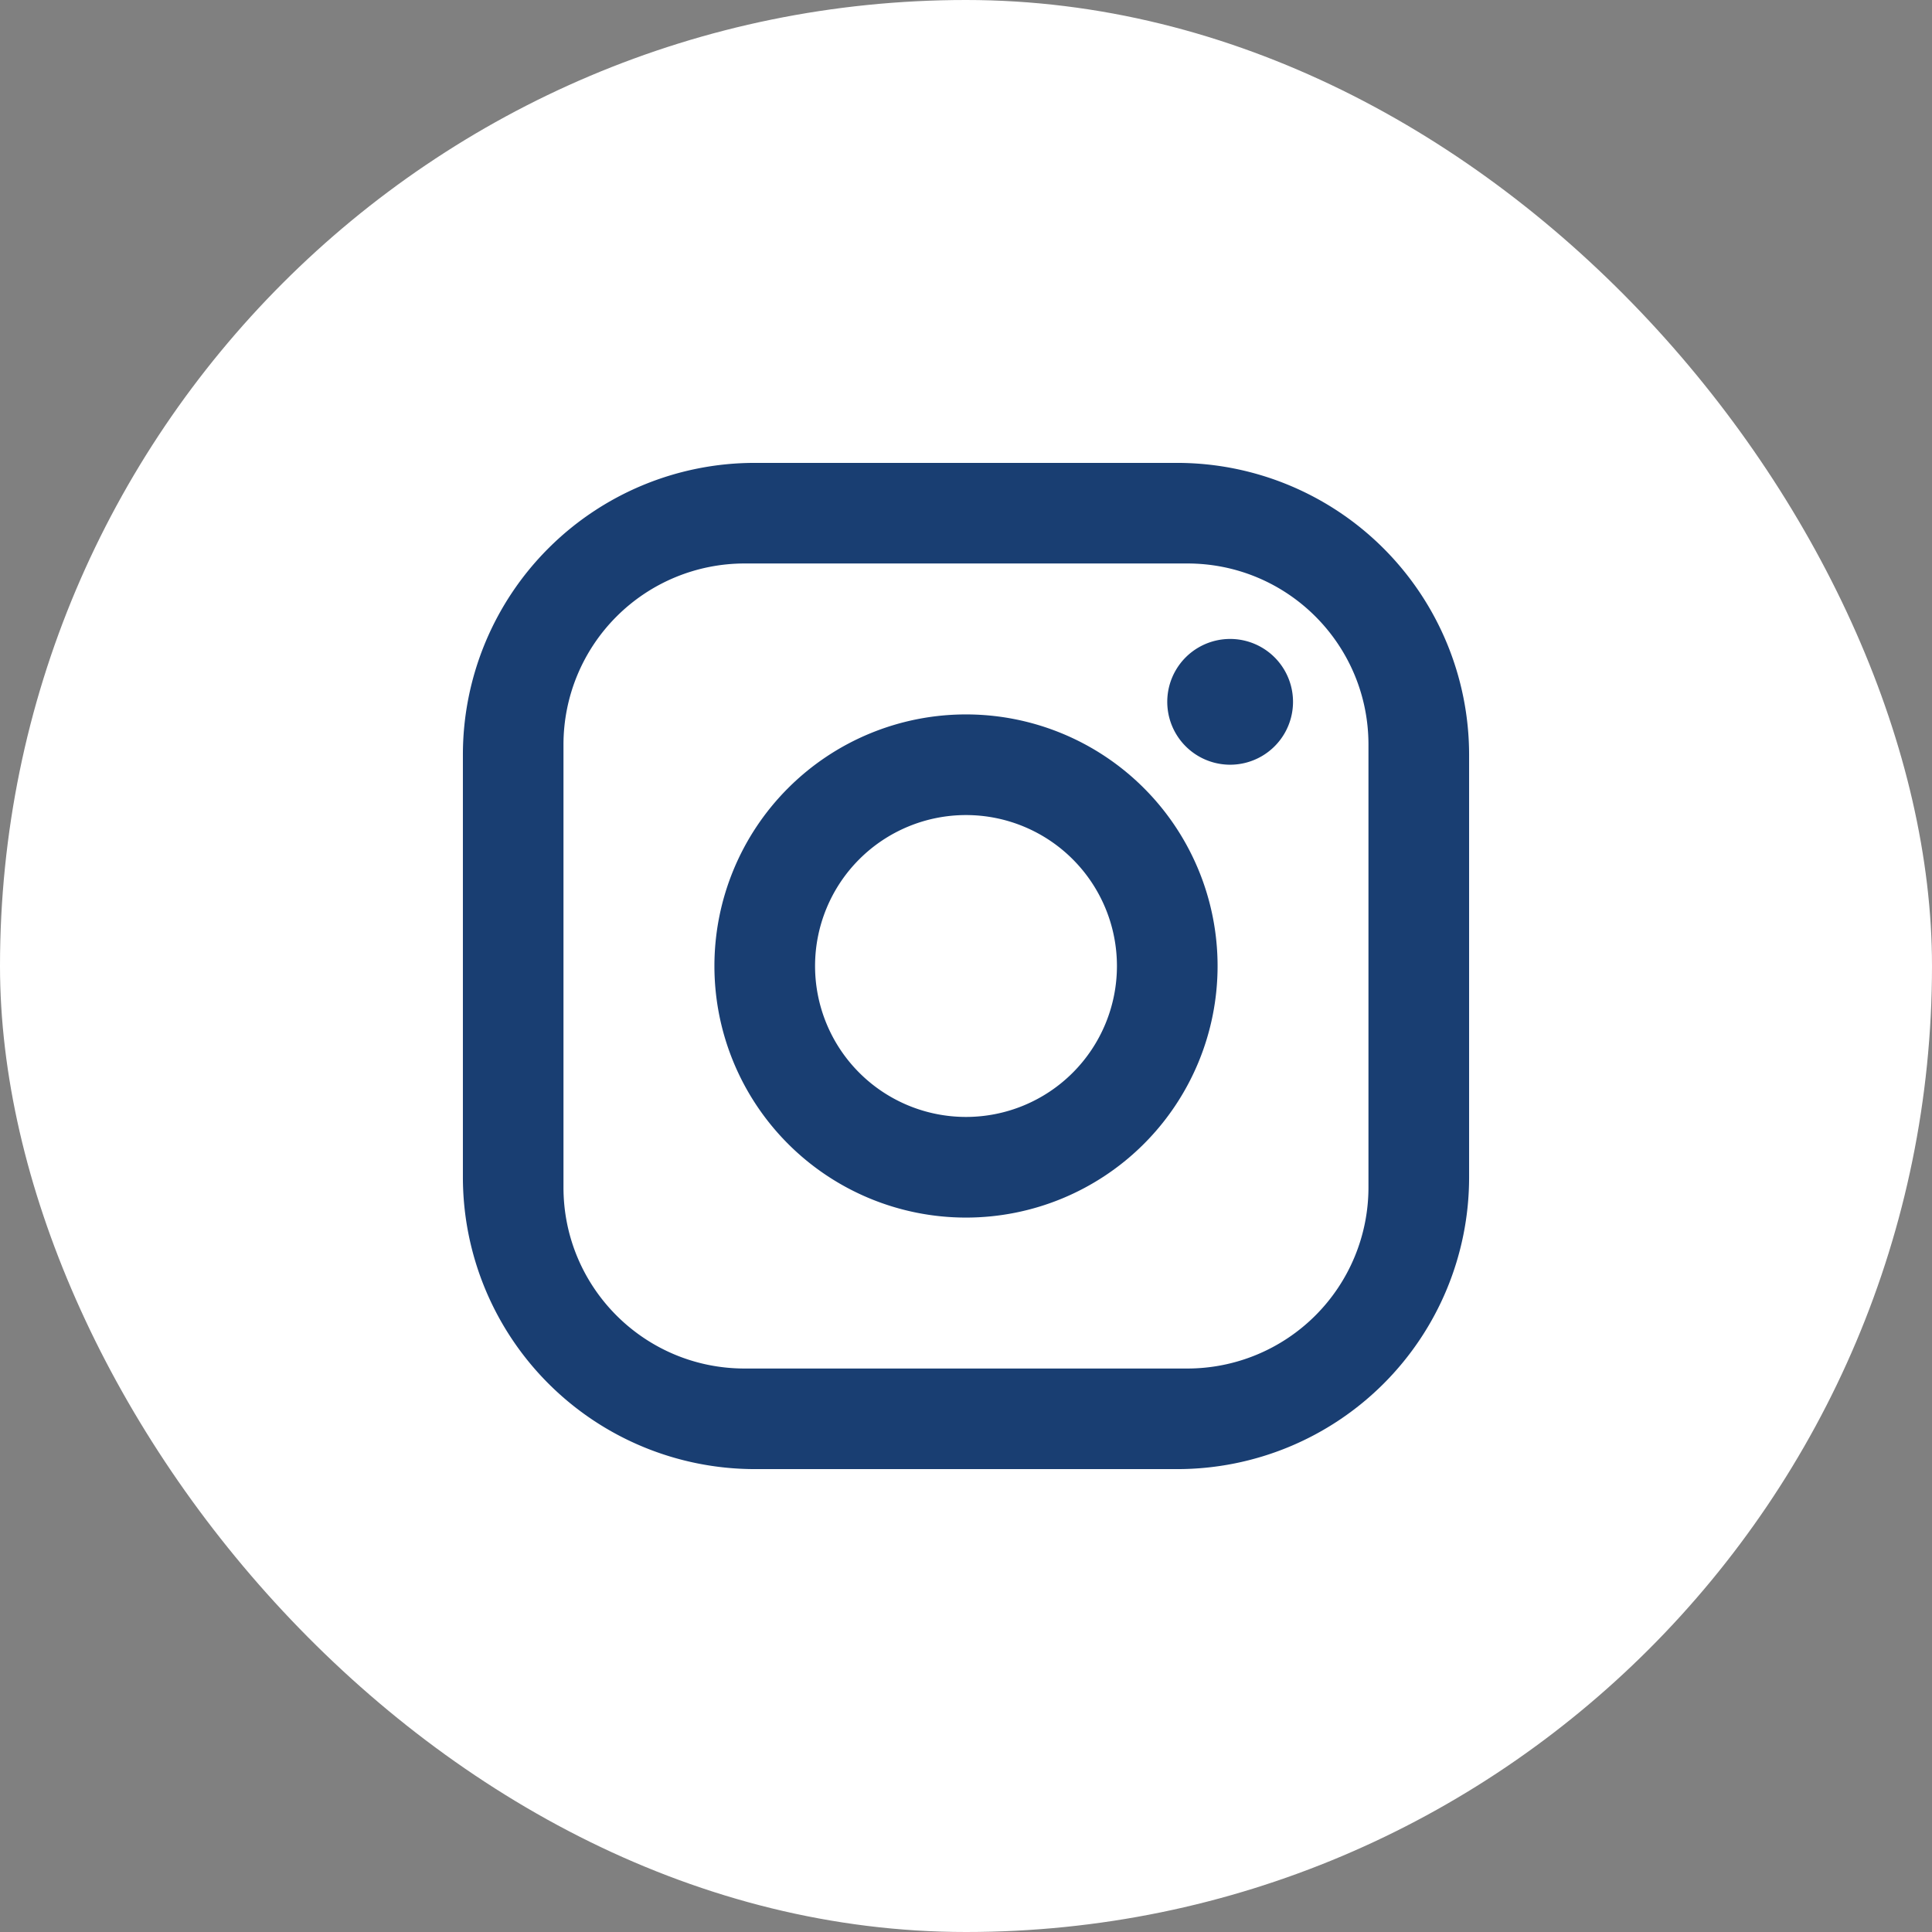 <svg width="32" height="32" fill="none" xmlns="http://www.w3.org/2000/svg"><rect width="100%" height="100%" fill="#808080" stroke="none"/><rect width="32" height="32" rx="16" fill="#fff"/><path d="M12.5 7.667h7a4.837 4.837 0 014.833 4.833v7a4.833 4.833 0 01-4.833 4.833h-7A4.837 4.837 0 017.667 19.5v-7A4.833 4.833 0 0112.5 7.667m-.167 1.666a3 3 0 00-3 3v7.334c0 1.658 1.342 3 3 3h7.333a3 3 0 003-3v-7.334c0-1.658-1.341-3-3-3zm8.042 1.25a1.041 1.041 0 110 2.083 1.041 1.041 0 010-2.083M16 11.833a4.167 4.167 0 110 8.334 4.167 4.167 0 010-8.334m0 1.667a2.5 2.5 0 100 5 2.5 2.5 0 000-5" fill="#193E72"/></svg>